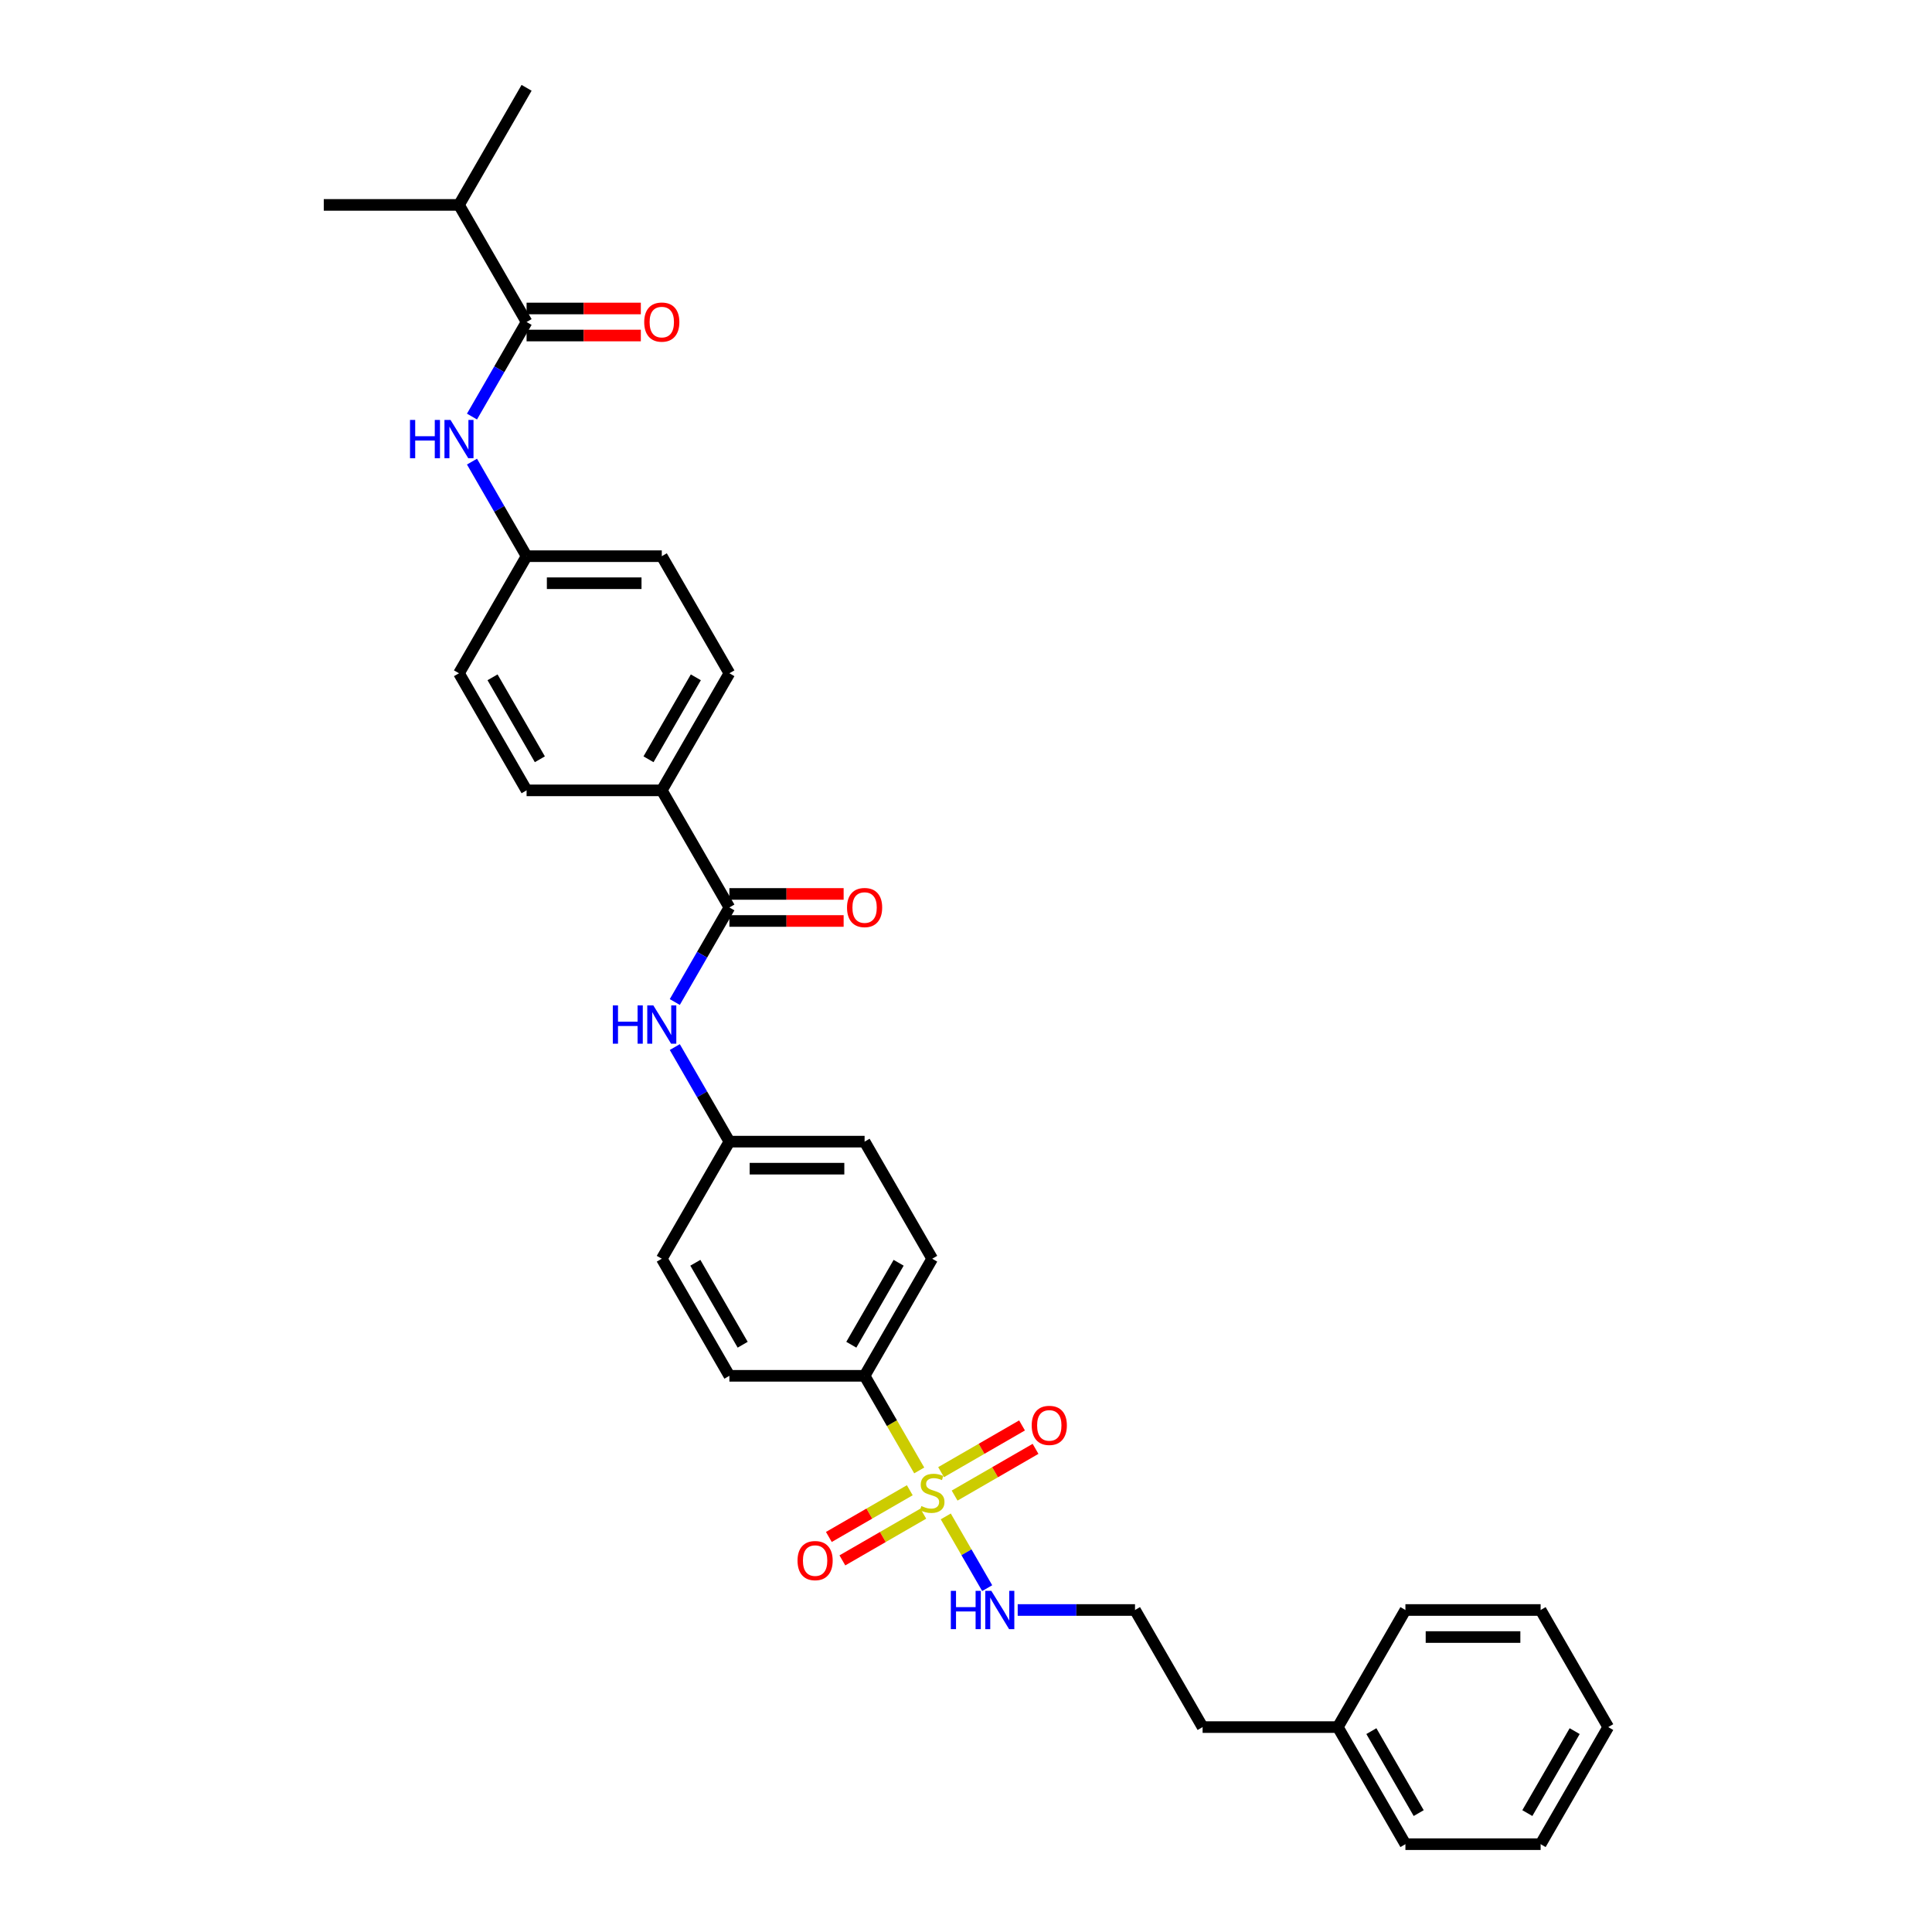 <?xml version='1.0' encoding='iso-8859-1'?>
<svg version='1.1' baseProfile='full'
              xmlns='http://www.w3.org/2000/svg'
                      xmlns:rdkit='http://www.rdkit.org/xml'
                      xmlns:xlink='http://www.w3.org/1999/xlink'
                  xml:space='preserve'
width='1000px' height='1000px' viewBox='0 0 1000 1000'>
<!-- END OF HEADER -->
<rect style='opacity:1.0;fill:#FFFFFF;stroke:none' width='1000' height='1000' x='0' y='0'> </rect>
<path class='bond-4' d='M 475.789,761.096 L 461.651,736.609' style='fill:none;fill-rule:evenodd;stroke:#CCCC00;stroke-width:6px;stroke-linecap:butt;stroke-linejoin:miter;stroke-opacity:1' />
<path class='bond-4' d='M 461.651,736.609 L 447.514,712.121' style='fill:none;fill-rule:evenodd;stroke:#000000;stroke-width:6px;stroke-linecap:butt;stroke-linejoin:miter;stroke-opacity:1' />
<path class='bond-5' d='M 470.902,771.345 L 449.957,783.438' style='fill:none;fill-rule:evenodd;stroke:#CCCC00;stroke-width:6px;stroke-linecap:butt;stroke-linejoin:miter;stroke-opacity:1' />
<path class='bond-5' d='M 449.957,783.438 L 429.013,795.53' style='fill:none;fill-rule:evenodd;stroke:#FF0000;stroke-width:6px;stroke-linecap:butt;stroke-linejoin:miter;stroke-opacity:1' />
<path class='bond-5' d='M 477.9,783.467 L 456.955,795.559' style='fill:none;fill-rule:evenodd;stroke:#CCCC00;stroke-width:6px;stroke-linecap:butt;stroke-linejoin:miter;stroke-opacity:1' />
<path class='bond-5' d='M 456.955,795.559 L 436.011,807.651' style='fill:none;fill-rule:evenodd;stroke:#FF0000;stroke-width:6px;stroke-linecap:butt;stroke-linejoin:miter;stroke-opacity:1' />
<path class='bond-6' d='M 494.108,774.109 L 515.052,762.017' style='fill:none;fill-rule:evenodd;stroke:#CCCC00;stroke-width:6px;stroke-linecap:butt;stroke-linejoin:miter;stroke-opacity:1' />
<path class='bond-6' d='M 515.052,762.017 L 535.996,749.925' style='fill:none;fill-rule:evenodd;stroke:#FF0000;stroke-width:6px;stroke-linecap:butt;stroke-linejoin:miter;stroke-opacity:1' />
<path class='bond-6' d='M 487.109,761.988 L 508.054,749.896' style='fill:none;fill-rule:evenodd;stroke:#CCCC00;stroke-width:6px;stroke-linecap:butt;stroke-linejoin:miter;stroke-opacity:1' />
<path class='bond-6' d='M 508.054,749.896 L 528.998,737.803' style='fill:none;fill-rule:evenodd;stroke:#FF0000;stroke-width:6px;stroke-linecap:butt;stroke-linejoin:miter;stroke-opacity:1' />
<path class='bond-8' d='M 489.527,784.89 L 500.247,803.458' style='fill:none;fill-rule:evenodd;stroke:#CCCC00;stroke-width:6px;stroke-linecap:butt;stroke-linejoin:miter;stroke-opacity:1' />
<path class='bond-8' d='M 500.247,803.458 L 510.967,822.025' style='fill:none;fill-rule:evenodd;stroke:#0000FF;stroke-width:6px;stroke-linecap:butt;stroke-linejoin:miter;stroke-opacity:1' />
<path class='bond-0' d='M 377.532,469.697 L 363.402,494.171' style='fill:none;fill-rule:evenodd;stroke:#000000;stroke-width:6px;stroke-linecap:butt;stroke-linejoin:miter;stroke-opacity:1' />
<path class='bond-0' d='M 363.402,494.171 L 349.272,518.644' style='fill:none;fill-rule:evenodd;stroke:#0000FF;stroke-width:6px;stroke-linecap:butt;stroke-linejoin:miter;stroke-opacity:1' />
<path class='bond-7' d='M 377.532,469.697 L 342.541,409.091' style='fill:none;fill-rule:evenodd;stroke:#000000;stroke-width:6px;stroke-linecap:butt;stroke-linejoin:miter;stroke-opacity:1' />
<path class='bond-9' d='M 377.532,476.695 L 407.099,476.695' style='fill:none;fill-rule:evenodd;stroke:#000000;stroke-width:6px;stroke-linecap:butt;stroke-linejoin:miter;stroke-opacity:1' />
<path class='bond-9' d='M 407.099,476.695 L 436.666,476.695' style='fill:none;fill-rule:evenodd;stroke:#FF0000;stroke-width:6px;stroke-linecap:butt;stroke-linejoin:miter;stroke-opacity:1' />
<path class='bond-9' d='M 377.532,462.699 L 407.099,462.699' style='fill:none;fill-rule:evenodd;stroke:#000000;stroke-width:6px;stroke-linecap:butt;stroke-linejoin:miter;stroke-opacity:1' />
<path class='bond-9' d='M 407.099,462.699 L 436.666,462.699' style='fill:none;fill-rule:evenodd;stroke:#FF0000;stroke-width:6px;stroke-linecap:butt;stroke-linejoin:miter;stroke-opacity:1' />
<path class='bond-1' d='M 272.559,166.667 L 258.429,191.14' style='fill:none;fill-rule:evenodd;stroke:#000000;stroke-width:6px;stroke-linecap:butt;stroke-linejoin:miter;stroke-opacity:1' />
<path class='bond-1' d='M 258.429,191.14 L 244.299,215.614' style='fill:none;fill-rule:evenodd;stroke:#0000FF;stroke-width:6px;stroke-linecap:butt;stroke-linejoin:miter;stroke-opacity:1' />
<path class='bond-10' d='M 272.559,173.665 L 302.126,173.665' style='fill:none;fill-rule:evenodd;stroke:#000000;stroke-width:6px;stroke-linecap:butt;stroke-linejoin:miter;stroke-opacity:1' />
<path class='bond-10' d='M 302.126,173.665 L 331.694,173.665' style='fill:none;fill-rule:evenodd;stroke:#FF0000;stroke-width:6px;stroke-linecap:butt;stroke-linejoin:miter;stroke-opacity:1' />
<path class='bond-10' d='M 272.559,159.668 L 302.126,159.668' style='fill:none;fill-rule:evenodd;stroke:#000000;stroke-width:6px;stroke-linecap:butt;stroke-linejoin:miter;stroke-opacity:1' />
<path class='bond-10' d='M 302.126,159.668 L 331.694,159.668' style='fill:none;fill-rule:evenodd;stroke:#FF0000;stroke-width:6px;stroke-linecap:butt;stroke-linejoin:miter;stroke-opacity:1' />
<path class='bond-17' d='M 272.559,166.667 L 237.568,106.061' style='fill:none;fill-rule:evenodd;stroke:#000000;stroke-width:6px;stroke-linecap:butt;stroke-linejoin:miter;stroke-opacity:1' />
<path class='bond-2' d='M 349.272,541.962 L 363.402,566.436' style='fill:none;fill-rule:evenodd;stroke:#0000FF;stroke-width:6px;stroke-linecap:butt;stroke-linejoin:miter;stroke-opacity:1' />
<path class='bond-2' d='M 363.402,566.436 L 377.532,590.909' style='fill:none;fill-rule:evenodd;stroke:#000000;stroke-width:6px;stroke-linecap:butt;stroke-linejoin:miter;stroke-opacity:1' />
<path class='bond-3' d='M 244.299,238.932 L 258.429,263.405' style='fill:none;fill-rule:evenodd;stroke:#0000FF;stroke-width:6px;stroke-linecap:butt;stroke-linejoin:miter;stroke-opacity:1' />
<path class='bond-3' d='M 258.429,263.405 L 272.559,287.879' style='fill:none;fill-rule:evenodd;stroke:#000000;stroke-width:6px;stroke-linecap:butt;stroke-linejoin:miter;stroke-opacity:1' />
<path class='bond-11' d='M 447.514,712.121 L 482.505,651.515' style='fill:none;fill-rule:evenodd;stroke:#000000;stroke-width:6px;stroke-linecap:butt;stroke-linejoin:miter;stroke-opacity:1' />
<path class='bond-11' d='M 440.641,696.032 L 465.135,653.608' style='fill:none;fill-rule:evenodd;stroke:#000000;stroke-width:6px;stroke-linecap:butt;stroke-linejoin:miter;stroke-opacity:1' />
<path class='bond-12' d='M 447.514,712.121 L 377.532,712.121' style='fill:none;fill-rule:evenodd;stroke:#000000;stroke-width:6px;stroke-linecap:butt;stroke-linejoin:miter;stroke-opacity:1' />
<path class='bond-13' d='M 342.541,409.091 L 377.532,348.485' style='fill:none;fill-rule:evenodd;stroke:#000000;stroke-width:6px;stroke-linecap:butt;stroke-linejoin:miter;stroke-opacity:1' />
<path class='bond-13' d='M 335.668,393.002 L 360.162,350.578' style='fill:none;fill-rule:evenodd;stroke:#000000;stroke-width:6px;stroke-linecap:butt;stroke-linejoin:miter;stroke-opacity:1' />
<path class='bond-14' d='M 342.541,409.091 L 272.559,409.091' style='fill:none;fill-rule:evenodd;stroke:#000000;stroke-width:6px;stroke-linecap:butt;stroke-linejoin:miter;stroke-opacity:1' />
<path class='bond-22' d='M 526.761,833.333 L 557.119,833.333' style='fill:none;fill-rule:evenodd;stroke:#0000FF;stroke-width:6px;stroke-linecap:butt;stroke-linejoin:miter;stroke-opacity:1' />
<path class='bond-22' d='M 557.119,833.333 L 587.477,833.333' style='fill:none;fill-rule:evenodd;stroke:#000000;stroke-width:6px;stroke-linecap:butt;stroke-linejoin:miter;stroke-opacity:1' />
<path class='bond-21' d='M 482.505,651.515 L 447.514,590.909' style='fill:none;fill-rule:evenodd;stroke:#000000;stroke-width:6px;stroke-linecap:butt;stroke-linejoin:miter;stroke-opacity:1' />
<path class='bond-20' d='M 377.532,712.121 L 342.541,651.515' style='fill:none;fill-rule:evenodd;stroke:#000000;stroke-width:6px;stroke-linecap:butt;stroke-linejoin:miter;stroke-opacity:1' />
<path class='bond-20' d='M 384.404,696.032 L 359.911,653.608' style='fill:none;fill-rule:evenodd;stroke:#000000;stroke-width:6px;stroke-linecap:butt;stroke-linejoin:miter;stroke-opacity:1' />
<path class='bond-18' d='M 377.532,348.485 L 342.541,287.879' style='fill:none;fill-rule:evenodd;stroke:#000000;stroke-width:6px;stroke-linecap:butt;stroke-linejoin:miter;stroke-opacity:1' />
<path class='bond-19' d='M 272.559,409.091 L 237.568,348.485' style='fill:none;fill-rule:evenodd;stroke:#000000;stroke-width:6px;stroke-linecap:butt;stroke-linejoin:miter;stroke-opacity:1' />
<path class='bond-19' d='M 279.432,393.002 L 254.938,350.578' style='fill:none;fill-rule:evenodd;stroke:#000000;stroke-width:6px;stroke-linecap:butt;stroke-linejoin:miter;stroke-opacity:1' />
<path class='bond-15' d='M 377.532,590.909 L 342.541,651.515' style='fill:none;fill-rule:evenodd;stroke:#000000;stroke-width:6px;stroke-linecap:butt;stroke-linejoin:miter;stroke-opacity:1' />
<path class='bond-32' d='M 377.532,590.909 L 447.514,590.909' style='fill:none;fill-rule:evenodd;stroke:#000000;stroke-width:6px;stroke-linecap:butt;stroke-linejoin:miter;stroke-opacity:1' />
<path class='bond-32' d='M 388.029,604.905 L 437.016,604.905' style='fill:none;fill-rule:evenodd;stroke:#000000;stroke-width:6px;stroke-linecap:butt;stroke-linejoin:miter;stroke-opacity:1' />
<path class='bond-16' d='M 272.559,287.879 L 237.568,348.485' style='fill:none;fill-rule:evenodd;stroke:#000000;stroke-width:6px;stroke-linecap:butt;stroke-linejoin:miter;stroke-opacity:1' />
<path class='bond-34' d='M 272.559,287.879 L 342.541,287.879' style='fill:none;fill-rule:evenodd;stroke:#000000;stroke-width:6px;stroke-linecap:butt;stroke-linejoin:miter;stroke-opacity:1' />
<path class='bond-34' d='M 283.056,301.875 L 332.044,301.875' style='fill:none;fill-rule:evenodd;stroke:#000000;stroke-width:6px;stroke-linecap:butt;stroke-linejoin:miter;stroke-opacity:1' />
<path class='bond-25' d='M 237.568,106.061 L 272.559,45.455' style='fill:none;fill-rule:evenodd;stroke:#000000;stroke-width:6px;stroke-linecap:butt;stroke-linejoin:miter;stroke-opacity:1' />
<path class='bond-26' d='M 237.568,106.061 L 167.586,106.061' style='fill:none;fill-rule:evenodd;stroke:#000000;stroke-width:6px;stroke-linecap:butt;stroke-linejoin:miter;stroke-opacity:1' />
<path class='bond-24' d='M 587.477,833.333 L 622.468,893.939' style='fill:none;fill-rule:evenodd;stroke:#000000;stroke-width:6px;stroke-linecap:butt;stroke-linejoin:miter;stroke-opacity:1' />
<path class='bond-23' d='M 692.45,893.939 L 622.468,893.939' style='fill:none;fill-rule:evenodd;stroke:#000000;stroke-width:6px;stroke-linecap:butt;stroke-linejoin:miter;stroke-opacity:1' />
<path class='bond-27' d='M 692.45,893.939 L 727.441,954.545' style='fill:none;fill-rule:evenodd;stroke:#000000;stroke-width:6px;stroke-linecap:butt;stroke-linejoin:miter;stroke-opacity:1' />
<path class='bond-27' d='M 709.82,896.032 L 734.314,938.456' style='fill:none;fill-rule:evenodd;stroke:#000000;stroke-width:6px;stroke-linecap:butt;stroke-linejoin:miter;stroke-opacity:1' />
<path class='bond-28' d='M 692.45,893.939 L 727.441,833.333' style='fill:none;fill-rule:evenodd;stroke:#000000;stroke-width:6px;stroke-linecap:butt;stroke-linejoin:miter;stroke-opacity:1' />
<path class='bond-30' d='M 727.441,954.545 L 797.423,954.545' style='fill:none;fill-rule:evenodd;stroke:#000000;stroke-width:6px;stroke-linecap:butt;stroke-linejoin:miter;stroke-opacity:1' />
<path class='bond-29' d='M 727.441,833.333 L 797.423,833.333' style='fill:none;fill-rule:evenodd;stroke:#000000;stroke-width:6px;stroke-linecap:butt;stroke-linejoin:miter;stroke-opacity:1' />
<path class='bond-29' d='M 737.938,847.33 L 786.926,847.33' style='fill:none;fill-rule:evenodd;stroke:#000000;stroke-width:6px;stroke-linecap:butt;stroke-linejoin:miter;stroke-opacity:1' />
<path class='bond-31' d='M 797.423,833.333 L 832.414,893.939' style='fill:none;fill-rule:evenodd;stroke:#000000;stroke-width:6px;stroke-linecap:butt;stroke-linejoin:miter;stroke-opacity:1' />
<path class='bond-33' d='M 797.423,954.545 L 832.414,893.939' style='fill:none;fill-rule:evenodd;stroke:#000000;stroke-width:6px;stroke-linecap:butt;stroke-linejoin:miter;stroke-opacity:1' />
<path class='bond-33' d='M 790.55,938.456 L 815.044,896.032' style='fill:none;fill-rule:evenodd;stroke:#000000;stroke-width:6px;stroke-linecap:butt;stroke-linejoin:miter;stroke-opacity:1' />
<path  class='atom-0' d='M 476.906 779.53
Q 477.13 779.613, 478.054 780.005
Q 478.977 780.397, 479.985 780.649
Q 481.021 780.873, 482.029 780.873
Q 483.904 780.873, 484.996 779.977
Q 486.088 779.054, 486.088 777.458
Q 486.088 776.366, 485.528 775.695
Q 484.996 775.023, 484.156 774.659
Q 483.316 774.295, 481.917 773.875
Q 480.153 773.343, 479.089 772.839
Q 478.054 772.335, 477.298 771.272
Q 476.57 770.208, 476.57 768.416
Q 476.57 765.925, 478.25 764.385
Q 479.957 762.846, 483.316 762.846
Q 485.612 762.846, 488.215 763.938
L 487.571 766.093
Q 485.192 765.113, 483.4 765.113
Q 481.469 765.113, 480.405 765.925
Q 479.341 766.709, 479.369 768.08
Q 479.369 769.144, 479.901 769.788
Q 480.461 770.432, 481.245 770.796
Q 482.057 771.16, 483.4 771.58
Q 485.192 772.139, 486.256 772.699
Q 487.319 773.259, 488.075 774.407
Q 488.859 775.527, 488.859 777.458
Q 488.859 780.201, 487.011 781.685
Q 485.192 783.141, 482.141 783.141
Q 480.377 783.141, 479.033 782.749
Q 477.718 782.385, 476.15 781.741
L 476.906 779.53
' fill='#CCCC00'/>
<path  class='atom-3' d='M 317.193 520.394
L 319.881 520.394
L 319.881 528.819
L 330.014 528.819
L 330.014 520.394
L 332.701 520.394
L 332.701 540.212
L 330.014 540.212
L 330.014 531.059
L 319.881 531.059
L 319.881 540.212
L 317.193 540.212
L 317.193 520.394
' fill='#0000FF'/>
<path  class='atom-3' d='M 338.16 520.394
L 344.654 530.891
Q 345.298 531.927, 346.334 533.802
Q 347.37 535.678, 347.426 535.79
L 347.426 520.394
L 350.057 520.394
L 350.057 540.212
L 347.342 540.212
L 340.371 528.735
Q 339.56 527.392, 338.692 525.852
Q 337.852 524.313, 337.6 523.837
L 337.6 540.212
L 335.025 540.212
L 335.025 520.394
L 338.16 520.394
' fill='#0000FF'/>
<path  class='atom-4' d='M 212.221 217.363
L 214.908 217.363
L 214.908 225.789
L 225.041 225.789
L 225.041 217.363
L 227.729 217.363
L 227.729 237.182
L 225.041 237.182
L 225.041 228.029
L 214.908 228.029
L 214.908 237.182
L 212.221 237.182
L 212.221 217.363
' fill='#0000FF'/>
<path  class='atom-4' d='M 233.187 217.363
L 239.682 227.861
Q 240.325 228.896, 241.361 230.772
Q 242.397 232.647, 242.453 232.759
L 242.453 217.363
L 245.084 217.363
L 245.084 237.182
L 242.369 237.182
L 235.399 225.705
Q 234.587 224.361, 233.719 222.822
Q 232.879 221.282, 232.627 220.806
L 232.627 237.182
L 230.052 237.182
L 230.052 217.363
L 233.187 217.363
' fill='#0000FF'/>
<path  class='atom-6' d='M 412.801 807.774
Q 412.801 803.015, 415.152 800.356
Q 417.504 797.697, 421.898 797.697
Q 426.293 797.697, 428.645 800.356
Q 430.996 803.015, 430.996 807.774
Q 430.996 812.589, 428.617 815.332
Q 426.237 818.048, 421.898 818.048
Q 417.532 818.048, 415.152 815.332
Q 412.801 812.617, 412.801 807.774
M 421.898 815.808
Q 424.922 815.808, 426.545 813.793
Q 428.197 811.749, 428.197 807.774
Q 428.197 803.883, 426.545 801.924
Q 424.922 799.936, 421.898 799.936
Q 418.875 799.936, 417.224 801.896
Q 415.6 803.855, 415.6 807.774
Q 415.6 811.777, 417.224 813.793
Q 418.875 815.808, 421.898 815.808
' fill='#FF0000'/>
<path  class='atom-7' d='M 534.013 737.792
Q 534.013 733.034, 536.364 730.374
Q 538.716 727.715, 543.111 727.715
Q 547.505 727.715, 549.857 730.374
Q 552.208 733.034, 552.208 737.792
Q 552.208 742.607, 549.829 745.35
Q 547.449 748.066, 543.111 748.066
Q 538.744 748.066, 536.364 745.35
Q 534.013 742.635, 534.013 737.792
M 543.111 745.826
Q 546.134 745.826, 547.757 743.811
Q 549.409 741.767, 549.409 737.792
Q 549.409 733.901, 547.757 731.942
Q 546.134 729.954, 543.111 729.954
Q 540.087 729.954, 538.436 731.914
Q 536.812 733.873, 536.812 737.792
Q 536.812 741.795, 538.436 743.811
Q 540.087 745.826, 543.111 745.826
' fill='#FF0000'/>
<path  class='atom-9' d='M 492.148 823.424
L 494.835 823.424
L 494.835 831.85
L 504.969 831.85
L 504.969 823.424
L 507.656 823.424
L 507.656 843.243
L 504.969 843.243
L 504.969 834.089
L 494.835 834.089
L 494.835 843.243
L 492.148 843.243
L 492.148 823.424
' fill='#0000FF'/>
<path  class='atom-9' d='M 513.115 823.424
L 519.609 833.921
Q 520.253 834.957, 521.288 836.832
Q 522.324 838.708, 522.38 838.82
L 522.38 823.424
L 525.012 823.424
L 525.012 843.243
L 522.296 843.243
L 515.326 831.766
Q 514.514 830.422, 513.646 828.882
Q 512.807 827.343, 512.555 826.867
L 512.555 843.243
L 509.979 843.243
L 509.979 823.424
L 513.115 823.424
' fill='#0000FF'/>
<path  class='atom-10' d='M 438.416 469.753
Q 438.416 464.994, 440.767 462.335
Q 443.119 459.676, 447.514 459.676
Q 451.908 459.676, 454.26 462.335
Q 456.611 464.994, 456.611 469.753
Q 456.611 474.568, 454.232 477.311
Q 451.852 480.026, 447.514 480.026
Q 443.147 480.026, 440.767 477.311
Q 438.416 474.596, 438.416 469.753
M 447.514 477.787
Q 450.537 477.787, 452.16 475.771
Q 453.812 473.728, 453.812 469.753
Q 453.812 465.862, 452.16 463.902
Q 450.537 461.915, 447.514 461.915
Q 444.49 461.915, 442.839 463.874
Q 441.215 465.834, 441.215 469.753
Q 441.215 473.756, 442.839 475.771
Q 444.49 477.787, 447.514 477.787
' fill='#FF0000'/>
<path  class='atom-11' d='M 333.443 166.723
Q 333.443 161.964, 335.795 159.305
Q 338.146 156.645, 342.541 156.645
Q 346.936 156.645, 349.287 159.305
Q 351.638 161.964, 351.638 166.723
Q 351.638 171.537, 349.259 174.281
Q 346.88 176.996, 342.541 176.996
Q 338.174 176.996, 335.795 174.281
Q 333.443 171.565, 333.443 166.723
M 342.541 174.757
Q 345.564 174.757, 347.188 172.741
Q 348.839 170.698, 348.839 166.723
Q 348.839 162.832, 347.188 160.872
Q 345.564 158.885, 342.541 158.885
Q 339.518 158.885, 337.866 160.844
Q 336.242 162.804, 336.242 166.723
Q 336.242 170.726, 337.866 172.741
Q 339.518 174.757, 342.541 174.757
' fill='#FF0000'/>
</svg>
